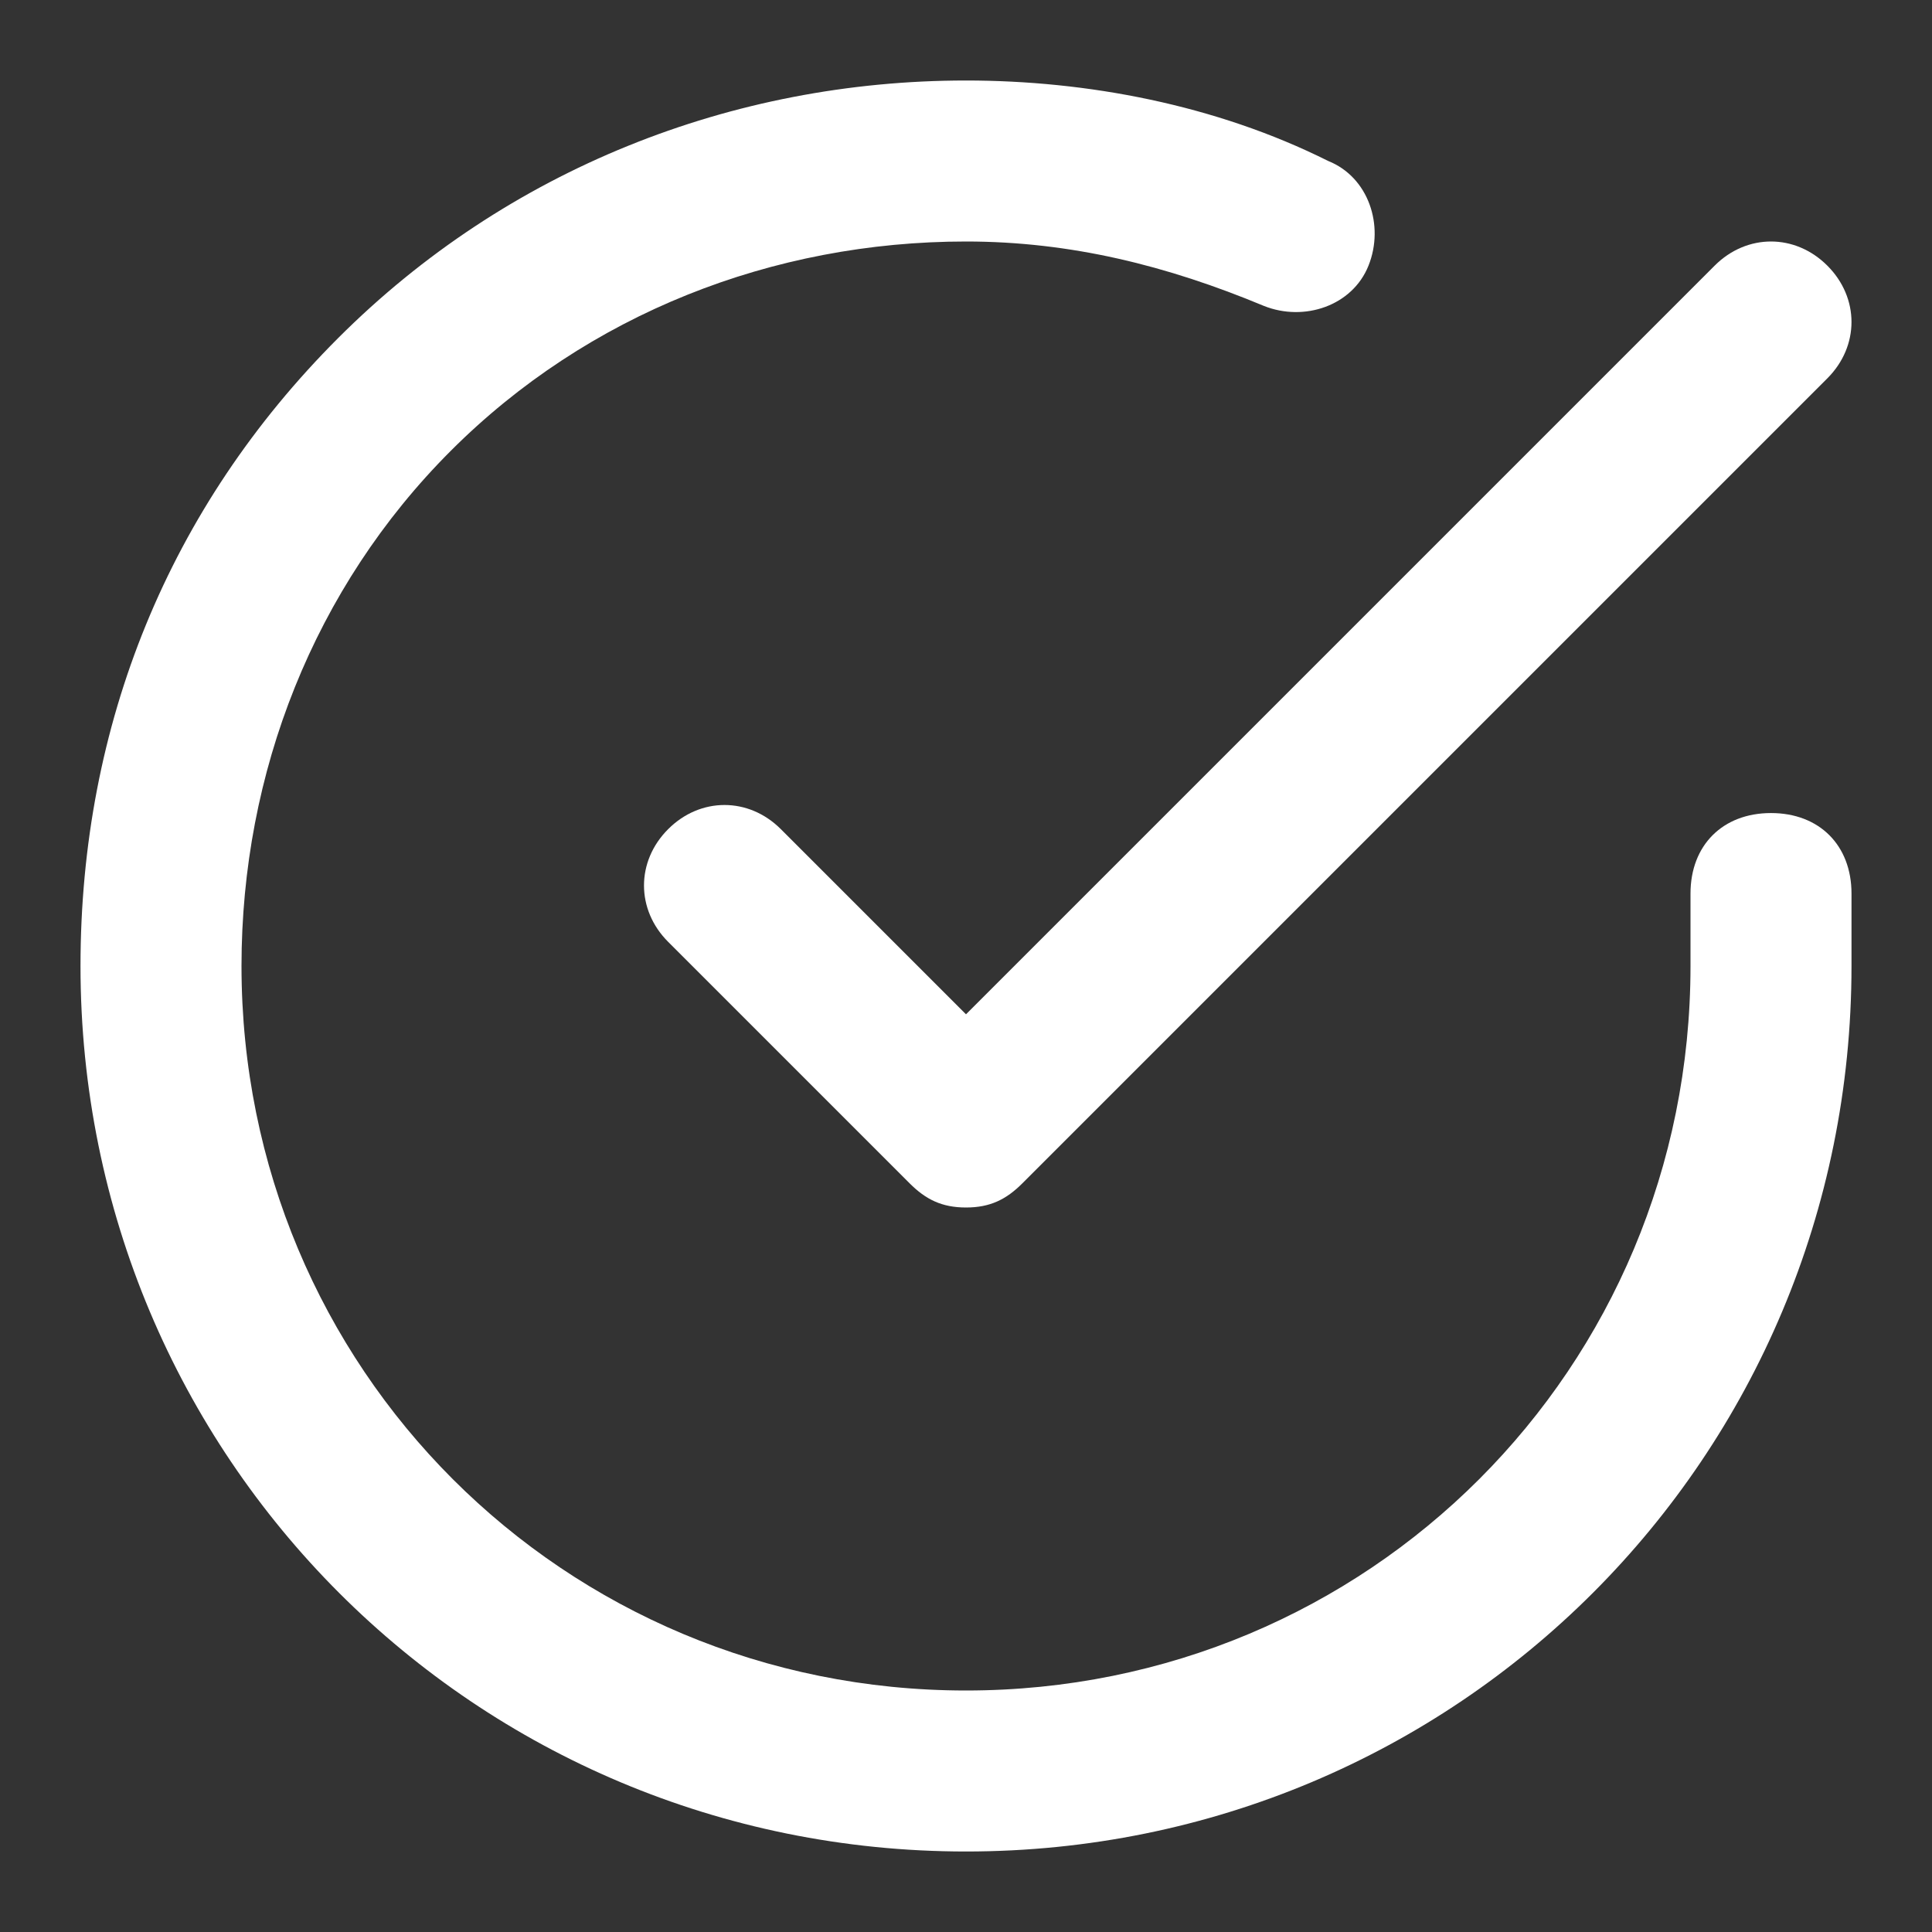 <?xml version="1.0" encoding="utf-8"?>
<!-- Generator: Adobe Illustrator 27.7.0, SVG Export Plug-In . SVG Version: 6.00 Build 0)  -->
<svg version="1.1" id="Layer_1" xmlns="http://www.w3.org/2000/svg" xmlns:xlink="http://www.w3.org/1999/xlink" x="0px" y="0px"
	 viewBox="0 0 24 24" style="enable-background:new 0 0 24 24;" xml:space="preserve">
<rect x="0" y="0" width="24" height="24" fill="#333333" stroke="none"/>
<style type="text/css">
	.st0{fill:#FFFFFF;}
</style>
<g>
	<path class="st0" d="M12,23C12,23,12,23,12,23C5.9,23,1,18.1,1,12C1,9,2.1,6.3,4.2,4.2C6.3,2.1,9.1,1,12,1c1.5,0,3.1,0.3,4.5,1
		C17,2.2,17.2,2.8,17,3.3c-0.2,0.5-0.8,0.7-1.3,0.5C14.5,3.3,13.3,3,12,3c0,0,0,0,0,0C9.6,3,7.3,3.9,5.6,5.6C3.9,7.3,3,9.6,3,12
		c0,5,4,9,9,9c0,0,0,0,0,0c5,0,9-4,9-9v-0.9c0-0.6,0.4-1,1-1s1,0.4,1,1V12C23,18.1,18.1,23,12,23z"/>
</g>
<g>
	<path class="st0" d="M12,15c-0.3,0-0.5-0.1-0.7-0.3l-3-3c-0.4-0.4-0.4-1,0-1.4s1-0.4,1.4,0l2.3,2.3l9.3-9.3c0.4-0.4,1-0.4,1.4,0
		c0.4,0.4,0.4,1,0,1.4l-10,10C12.5,14.9,12.3,15,12,15z"/>
</g>
</svg>
